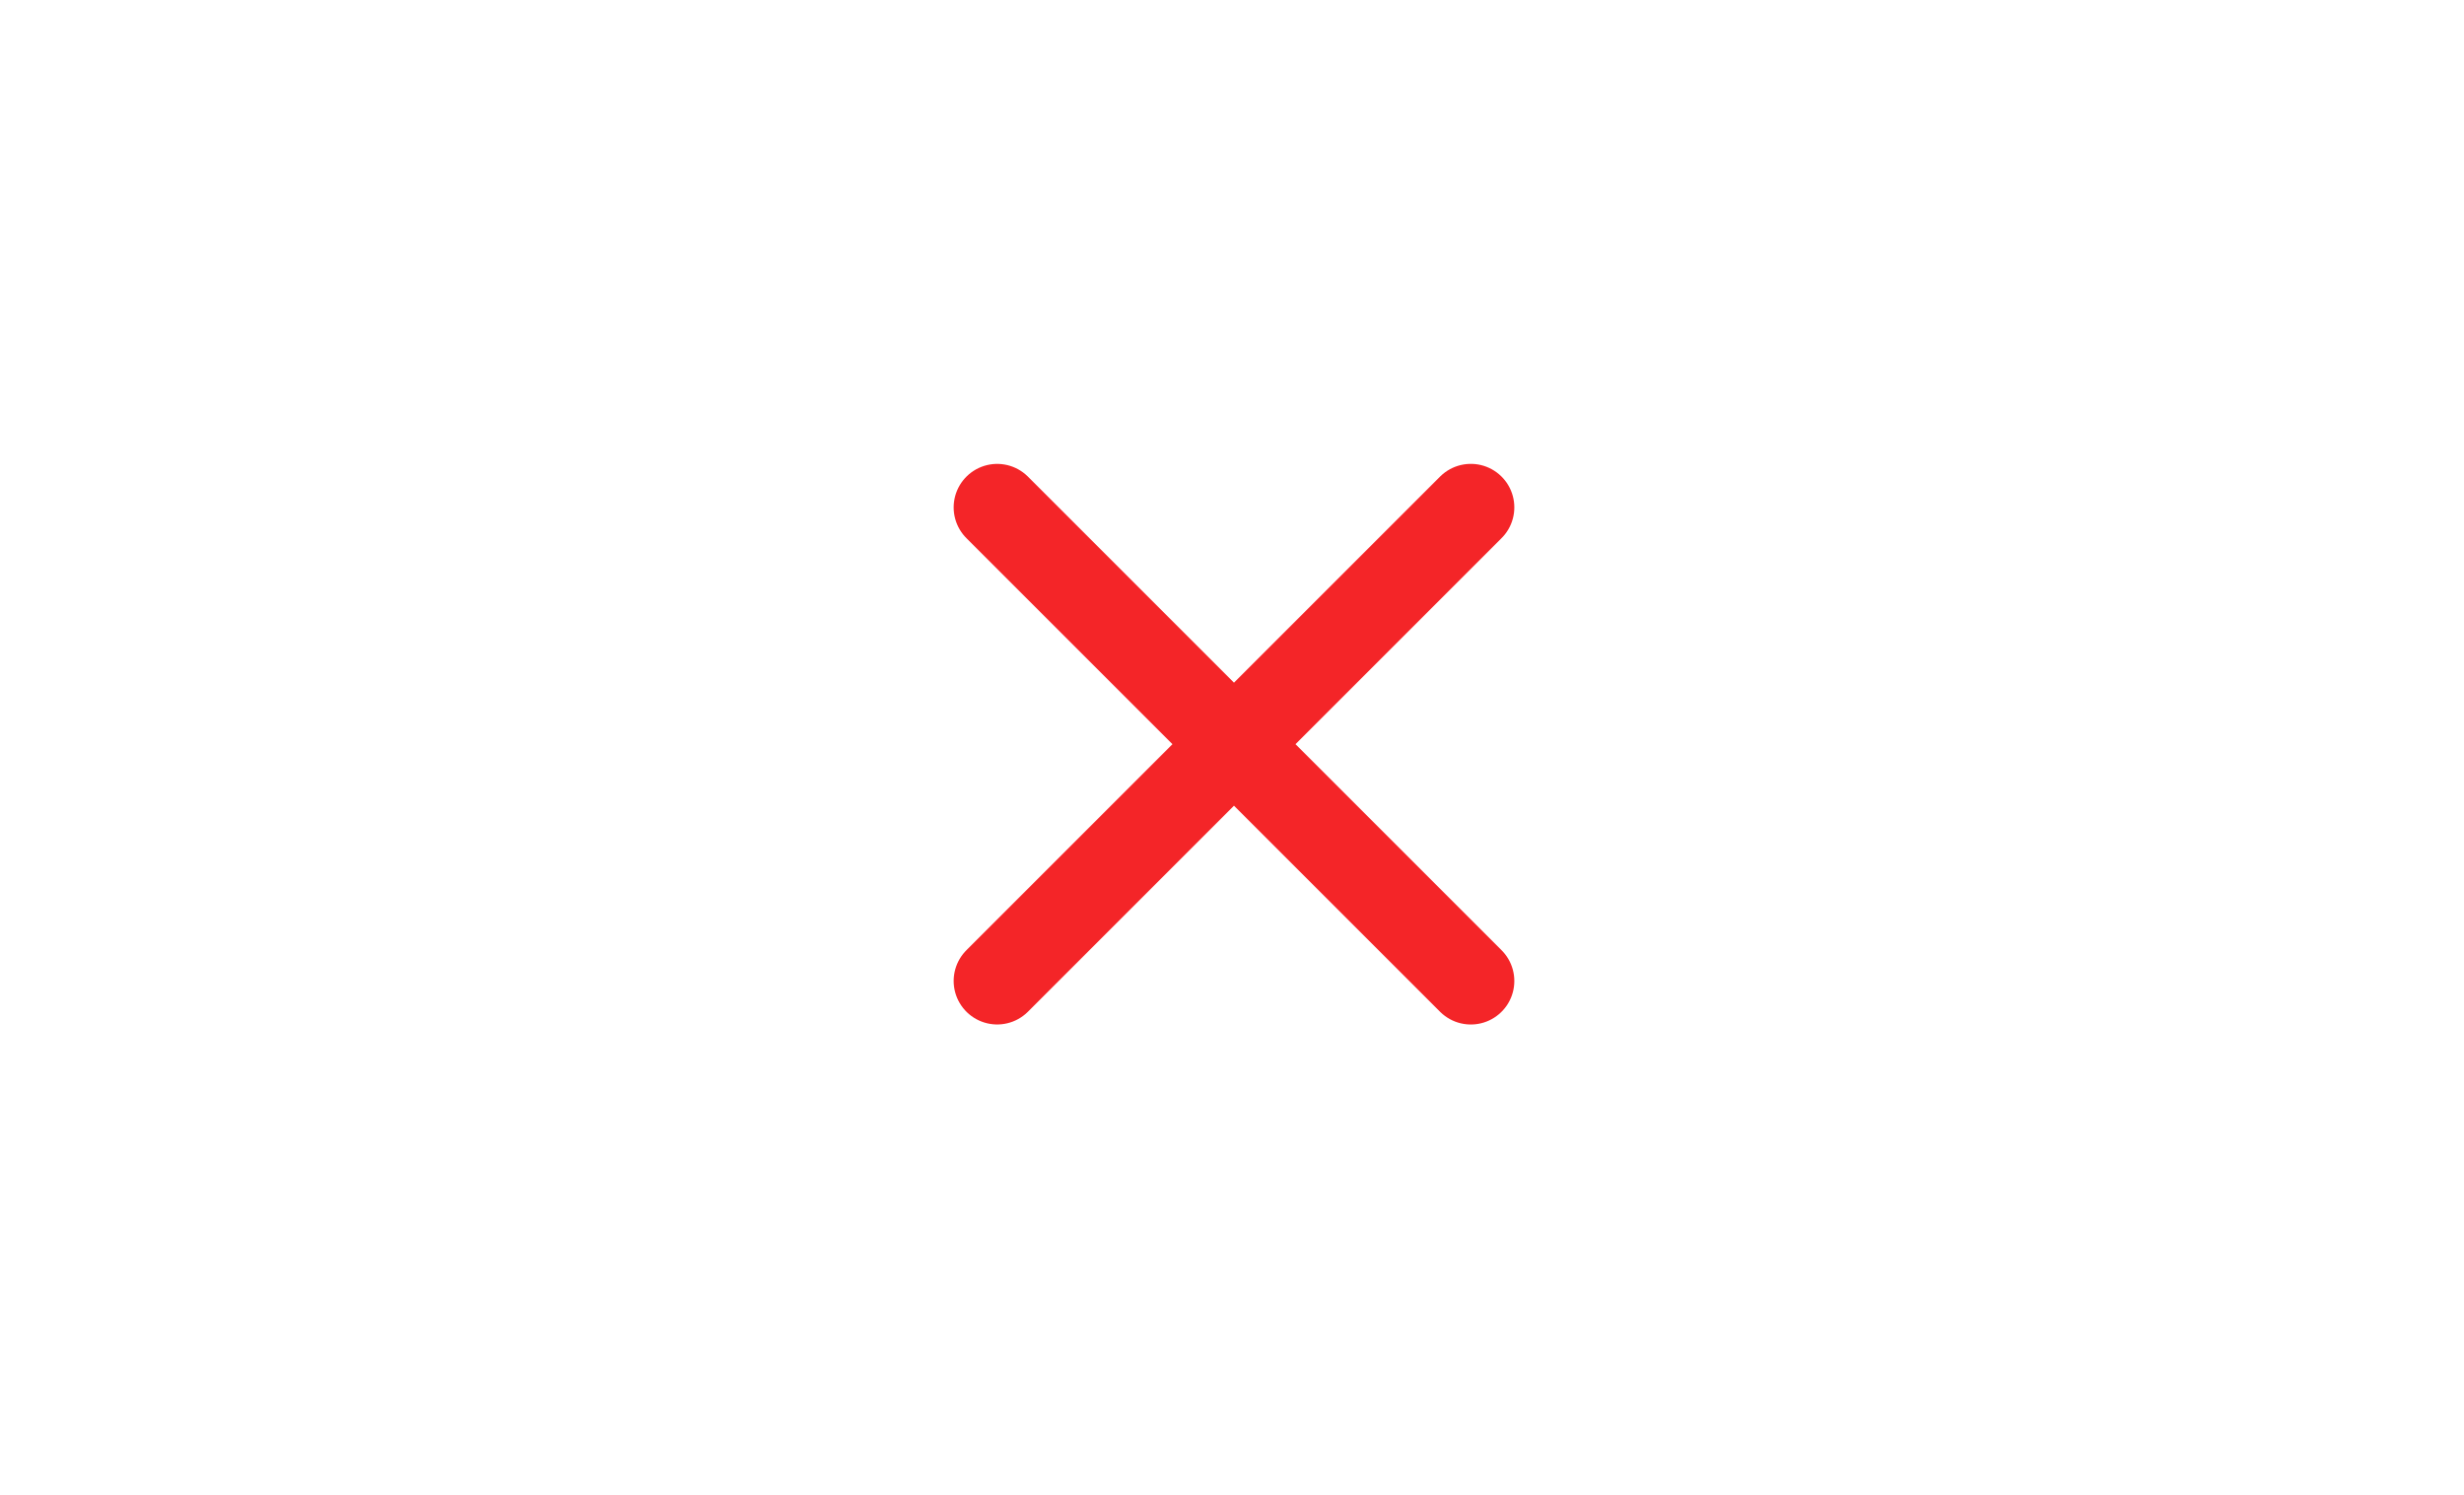 <svg width="89" height="54" viewBox="0 0 89 54" fill="none" xmlns="http://www.w3.org/2000/svg">
<path d="M36.018 18.329L53.126 35.437M36.018 35.436L53.126 18.328" stroke="#F42528" stroke-width="3.143" stroke-linecap="round" stroke-linejoin="round"/>
</svg>
